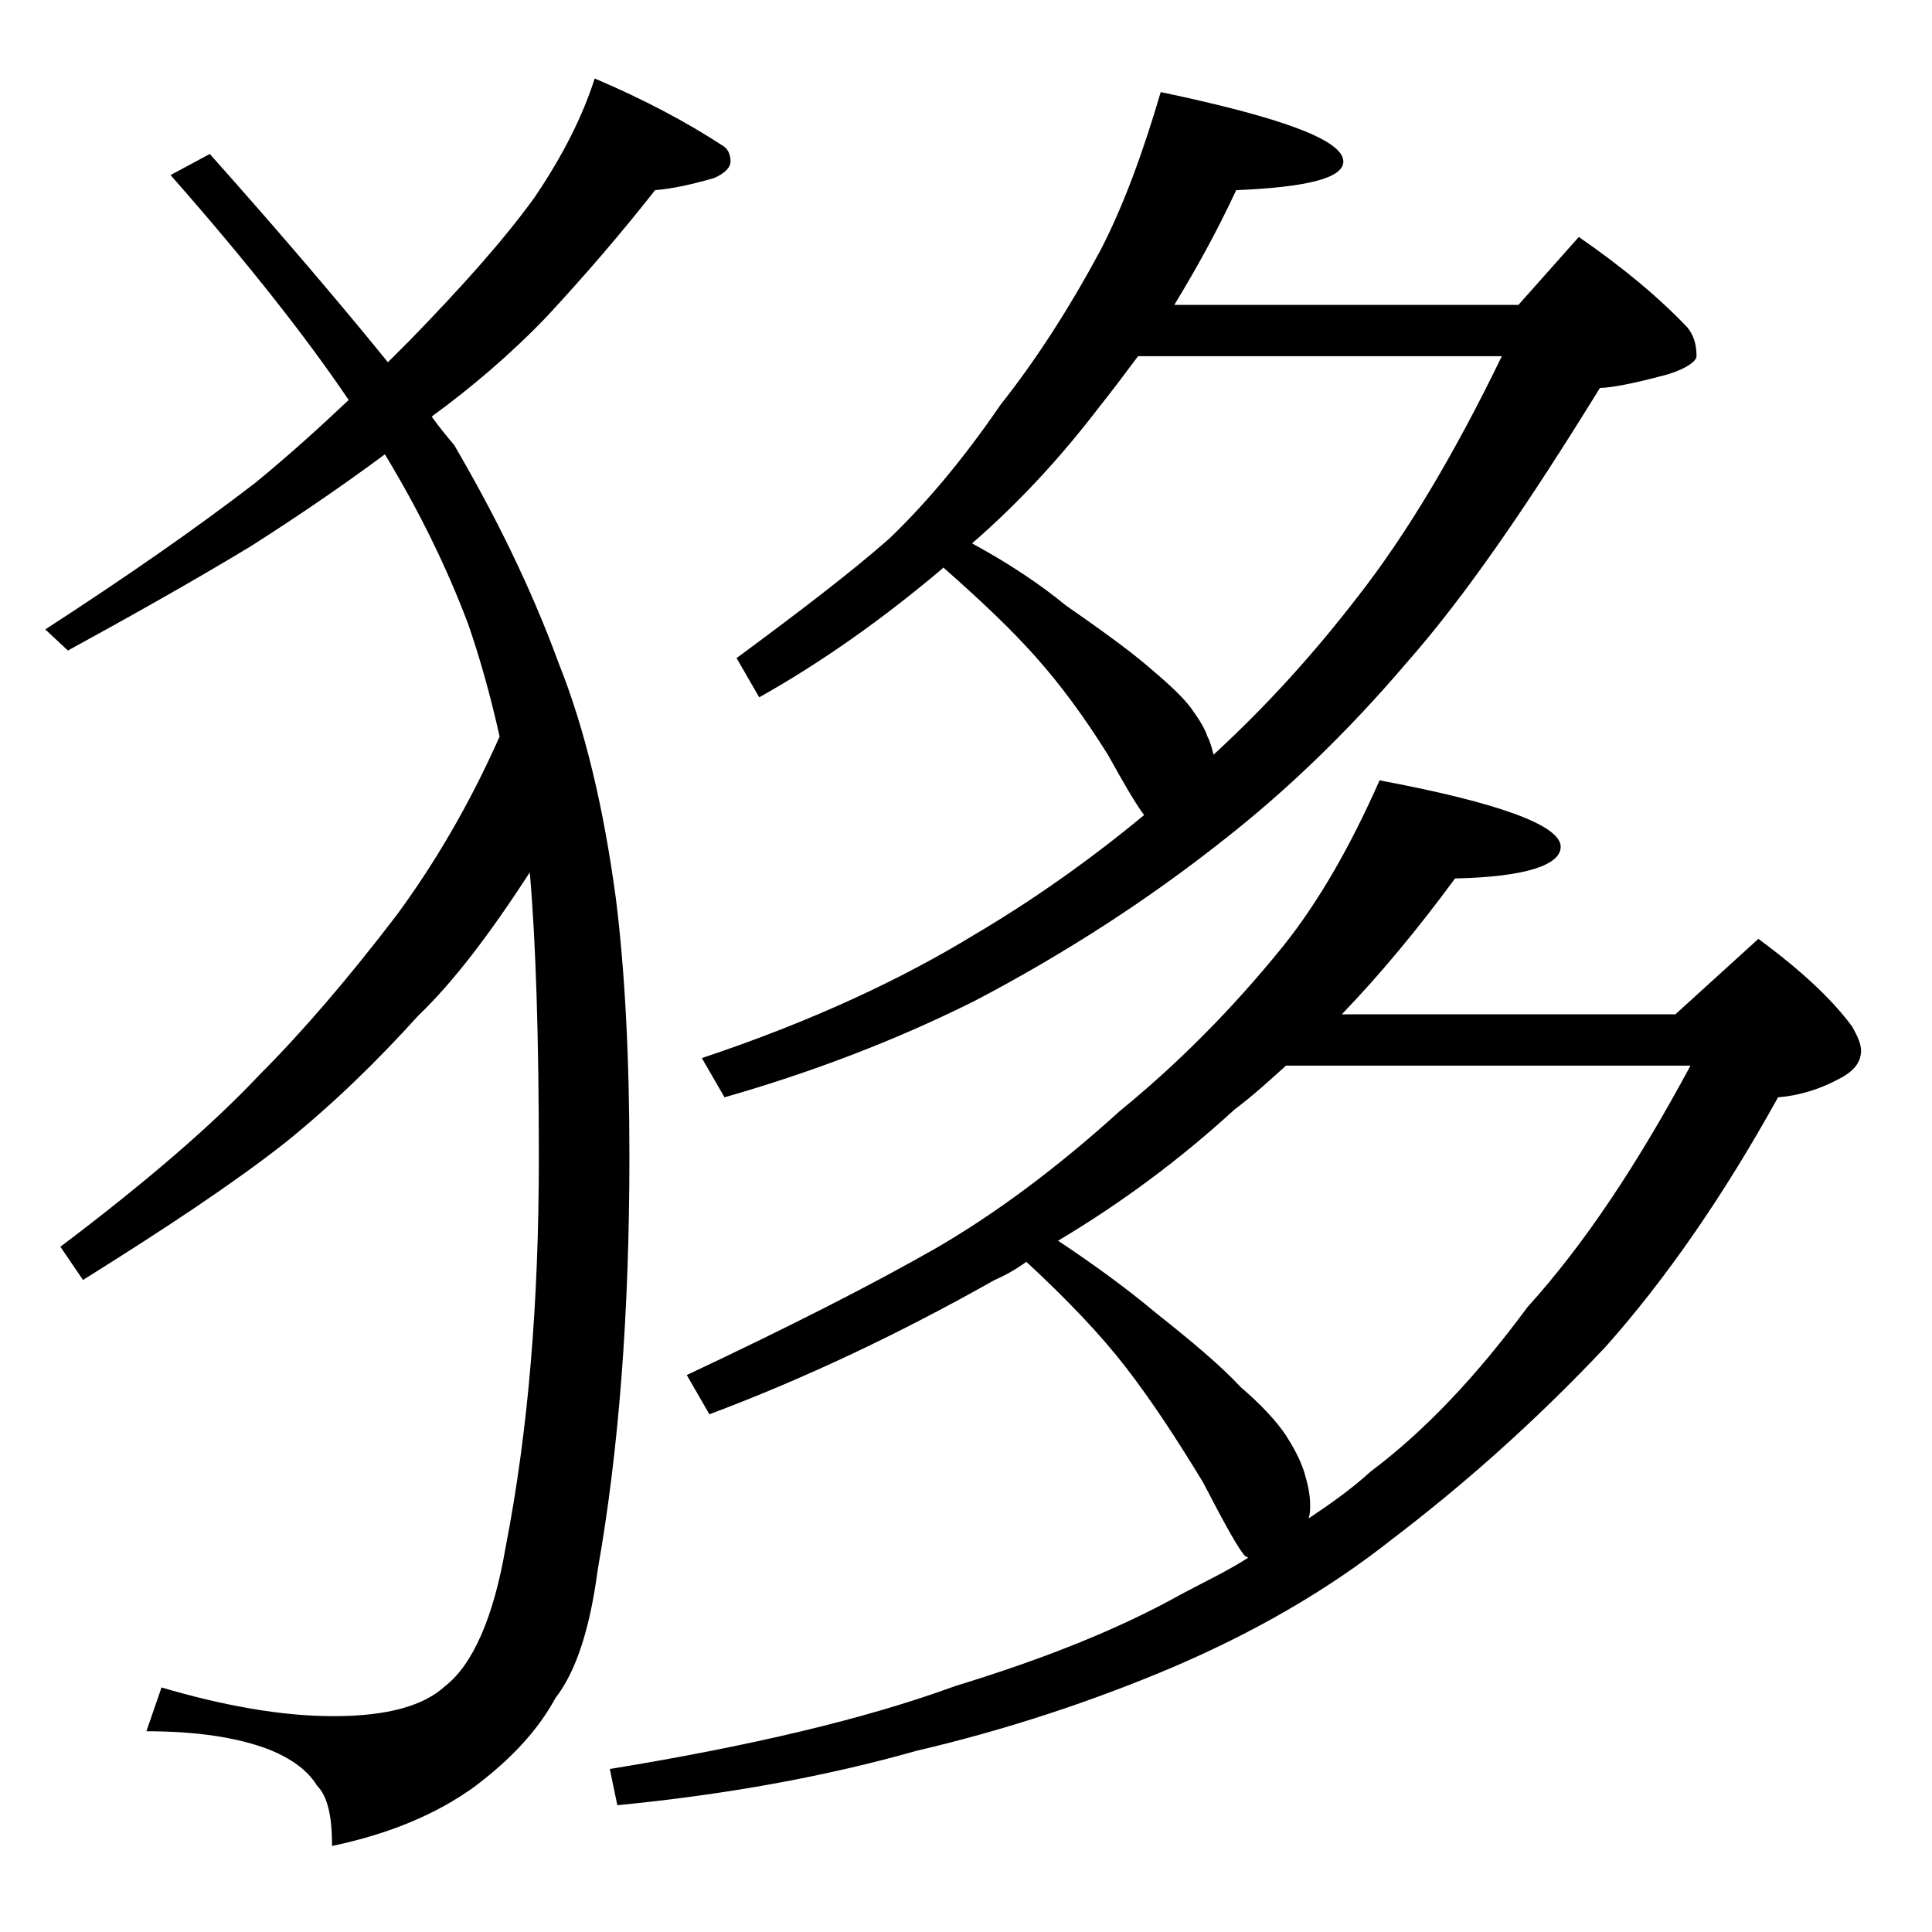 <?xml version="1.0" encoding="utf-8"?>
<!-- Generator: Adobe Illustrator 18.0.0, SVG Export Plug-In . SVG Version: 6.00 Build 0)  -->
<!DOCTYPE svg PUBLIC "-//W3C//DTD SVG 1.1//EN" "http://www.w3.org/Graphics/SVG/1.1/DTD/svg11.dtd">
<svg version="1.1" id="Layer_1" xmlns="http://www.w3.org/2000/svg" xmlns:xlink="http://www.w3.org/1999/xlink" x="0px" y="0px"
	 viewBox="0 0 128 128" enable-background="new 0 0 128 128" xml:space="preserve">
<path d="M39.4,5.2c3.3,1.4,6.1,2.9,8.4,4.4c0.4,0.2,0.6,0.6,0.6,1.1c0,0.4-0.4,0.8-1.1,1.1c-1.4,0.4-2.7,0.7-3.9,0.8
	c-2.2,2.8-4.6,5.6-7.2,8.4c-2.4,2.5-5,4.7-7.6,6.6c0.5,0.7,1,1.3,1.5,1.9c2.8,4.8,5.1,9.5,6.9,14.4c1.8,4.5,3,9.7,3.8,15.6
	c0.6,4.8,0.9,10.5,0.9,17.1c0,10.4-0.7,19.5-2.1,27.4c-0.5,3.8-1.4,6.7-2.8,8.5c-1.2,2.2-3,4.1-5.4,5.9c-2.5,1.8-5.6,3.1-9.4,3.9
	c0-2-0.3-3.3-1-4c-0.6-1-1.7-1.8-3.2-2.4c-2.1-0.8-4.8-1.2-8.1-1.2l1-2.9c4.1,1.2,7.9,1.9,11.4,1.9c3.6,0,6-0.7,7.4-2
	c1.8-1.4,3.2-4.5,4-9.2c1.5-7.7,2.2-16.2,2.2-25.8c0-8-0.2-14.3-0.6-18.9c-2.6,4-5,7.2-7.4,9.5c-2.8,3.1-5.7,5.9-8.8,8.4
	c-3.3,2.6-7.8,5.6-13.4,9.1L4,82.6c5.7-4.3,10.1-8.1,13.2-11.4c2.8-2.8,5.9-6.4,9.1-10.6c2.5-3.4,4.8-7.3,6.8-11.8
	c-0.6-2.7-1.3-5.2-2.1-7.5c-1.4-3.7-3.2-7.4-5.5-11.2c-2.7,2-5.6,4-8.9,6.1c-3.8,2.3-7.9,4.6-12.1,6.9L3,41.7
	C8.4,38.2,13,35,16.9,32c2.2-1.8,4.3-3.7,6.2-5.5c-2.7-4-6.6-9-11.8-14.9l2.6-1.4c4.9,5.5,8.8,10.1,11.8,13.8c0.5-0.5,1-1,1.5-1.5
	c3.3-3.4,6.1-6.5,8.2-9.4C37.3,10.3,38.6,7.7,39.4,5.2z M91.4,51.7c8,1.5,12,3,12,4.4c0,1.2-2.3,2-7,2.1c-2.5,3.4-5,6.4-7.5,9H111
	l5.5-5c2.7,2,4.8,3.9,6.2,5.8c0.4,0.7,0.6,1.2,0.6,1.6c0,0.8-0.5,1.4-1.5,1.9c-1.3,0.7-2.7,1.1-4,1.2c-3.6,6.5-7.4,12-11.4,16.5
	c-4.8,5.1-9.6,9.3-14.2,12.8c-4.3,3.4-9.2,6.2-14.6,8.5c-5.2,2.2-10.9,4.1-16.9,5.5c-6,1.7-12.6,2.9-19.8,3.6l-0.5-2.4
	c9.2-1.5,16.9-3.3,22.9-5.5c5.9-1.8,10.9-3.8,15-6.1c1.5-0.8,3-1.5,4.4-2.4l-0.2-0.1c-0.4-0.4-1.3-2-2.8-4.9
	c-1.7-2.8-3.4-5.4-5.1-7.6c-1.7-2.2-3.9-4.5-6.6-7c-0.7,0.5-1.4,0.9-2.1,1.2c-6.2,3.5-12.5,6.5-18.9,8.9l-1.5-2.6
	c6.8-3.2,12.3-6,16.5-8.4c3.8-2.2,7.9-5.2,12.2-9.1c3.8-3.1,7.4-6.7,10.8-10.9C87.4,59.7,89.5,56,91.4,51.7z M76.9,6.1
	C85,7.8,89,9.3,89,10.7c0,1.1-2.4,1.7-7.1,1.9c-1.3,2.8-2.7,5.3-4.1,7.6h22.8l4-4.5c2.9,2,5.3,4,7.2,6c0.4,0.5,0.6,1.1,0.6,1.9
	c0,0.3-0.6,0.8-1.9,1.2c-2.2,0.6-3.8,0.9-4.5,0.9c-4.8,7.8-9,13.9-12.8,18.2c-4,4.7-8.1,8.6-12.2,11.8c-4.8,3.8-10.3,7.4-16.4,10.6
	c-5.4,2.7-11,4.8-16.6,6.4l-1.5-2.6c7.2-2.4,13.2-5.2,18.1-8.2c3.9-2.3,7.7-5,11.2-7.9c-0.6-0.8-1.4-2.2-2.4-4
	c-1.5-2.4-3.1-4.6-4.8-6.5c-1.6-1.8-3.6-3.7-6.1-5.9l-0.1,0.1c-3.9,3.3-8,6.2-12.1,8.5l-1.5-2.6c4.2-3.1,7.6-5.7,10.1-7.9
	c2.3-2.2,4.8-5.1,7.4-8.9c2.3-2.9,4.5-6.3,6.6-10.2C74.4,13.7,75.7,10.2,76.9,6.1z M64.4,36c2.4,1.3,4.5,2.7,6.2,4.1
	c2.3,1.6,4.1,2.9,5.4,4c1.3,1.1,2.3,2,2.9,2.8c0.5,0.7,0.9,1.3,1.1,1.9c0.2,0.4,0.3,0.8,0.4,1.2c3.7-3.4,6.8-6.9,9.5-10.4
	c3.3-4.2,6.5-9.6,9.6-16H75.4c-0.9,1.2-1.8,2.4-2.6,3.4C70.2,30.4,67.4,33.4,64.4,36z M70.1,82.2c2.4,1.6,4.6,3.2,6.5,4.8
	c2.4,1.9,4.3,3.5,5.6,4.9c1.4,1.2,2.4,2.3,3,3.2c0.5,0.8,0.9,1.5,1.2,2.4c0.2,0.7,0.4,1.4,0.4,2.2c0,0.3,0,0.6-0.1,0.9
	c1.5-1,2.9-2,4.1-3.1c3.6-2.7,7-6.3,10.4-10.9c3.8-4.2,7.3-9.5,10.8-16H85.2c-1.1,1-2.2,2-3.4,2.9C78.2,76.8,74.3,79.7,70.1,82.2z"
	/>
</svg>

